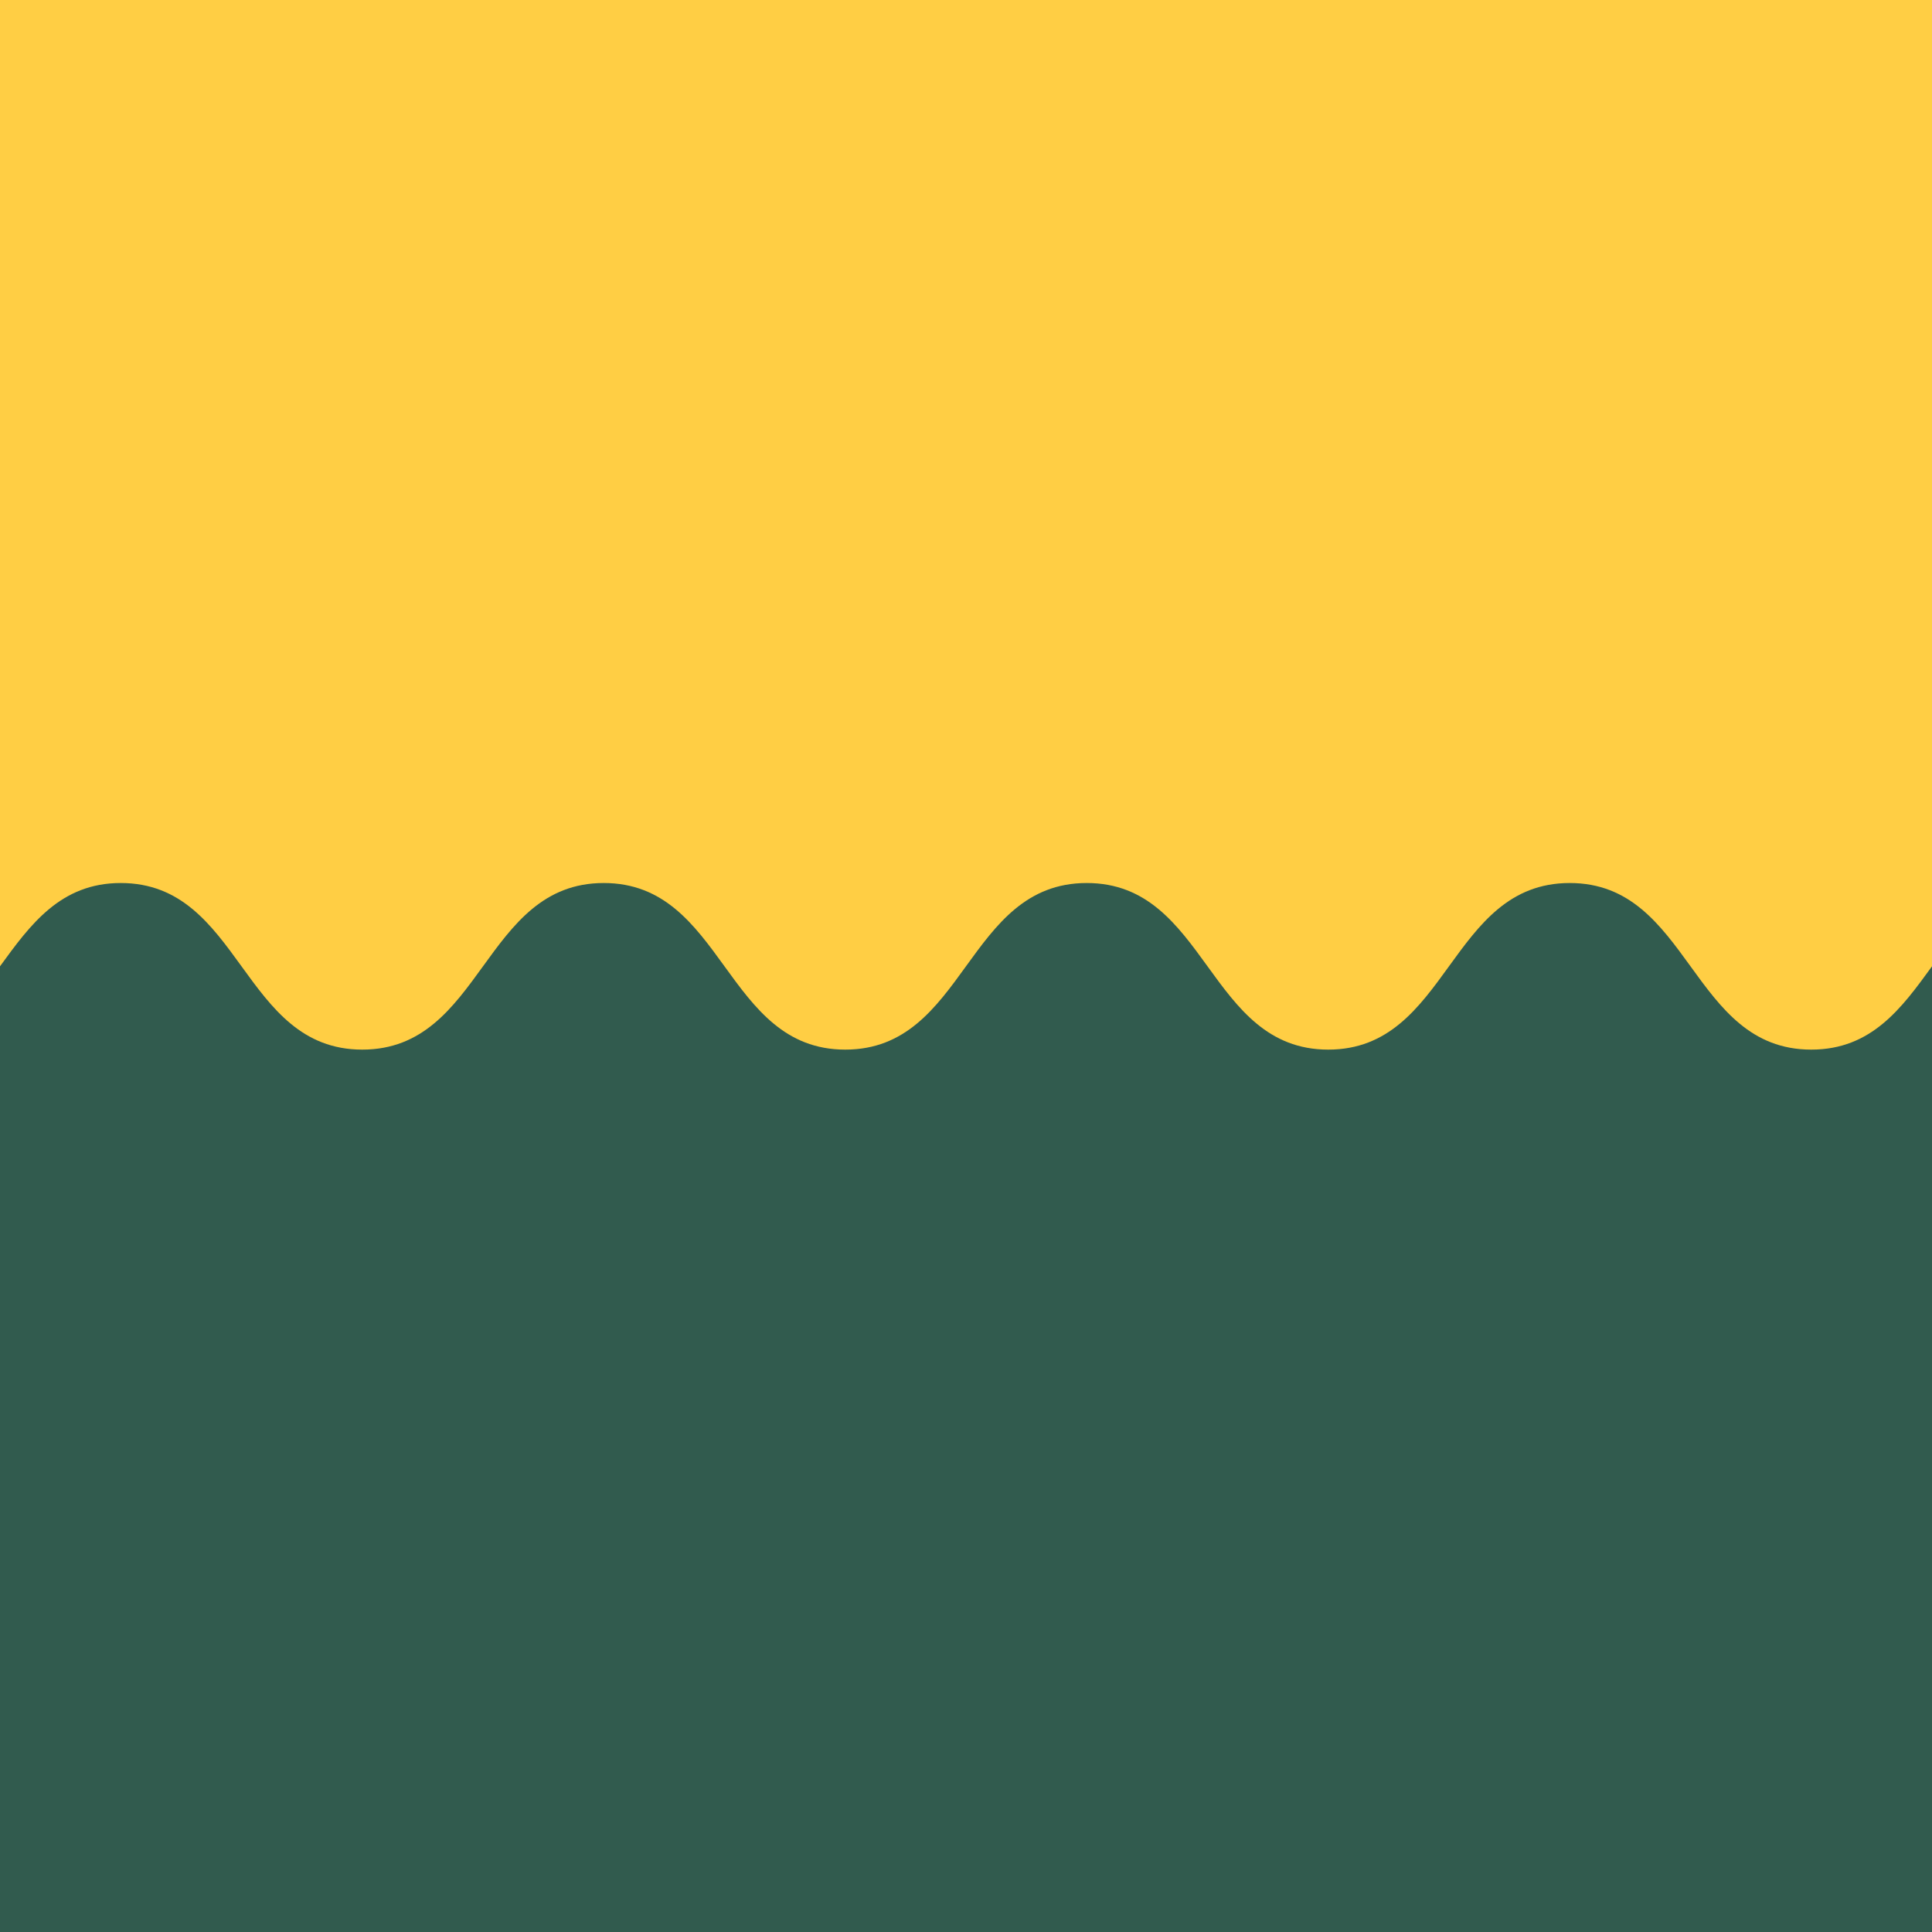 <svg id="Ebene_1" data-name="Ebene 1" xmlns="http://www.w3.org/2000/svg" viewBox="0 0 305 305"><defs><style>.cls-1{fill:#ffce44;}.cls-2{fill:#315b4e;}</style></defs><rect class="cls-1" width="305" height="305"/><path class="cls-2" d="M305,152.55c-4.77,6.57-9.53,13.15-19.06,13.15-19.06,0-19.06-26.3-38.13-26.3s-19.06,26.3-38.12,26.3-19.06-26.3-38.13-26.3-19.06,26.3-38.12,26.3-19.07-26.3-38.13-26.3-19.06,26.3-38.12,26.3-19.06-26.3-38.13-26.3C9.53,139.4,4.77,146,0,152.55V305H305Z"/></svg>